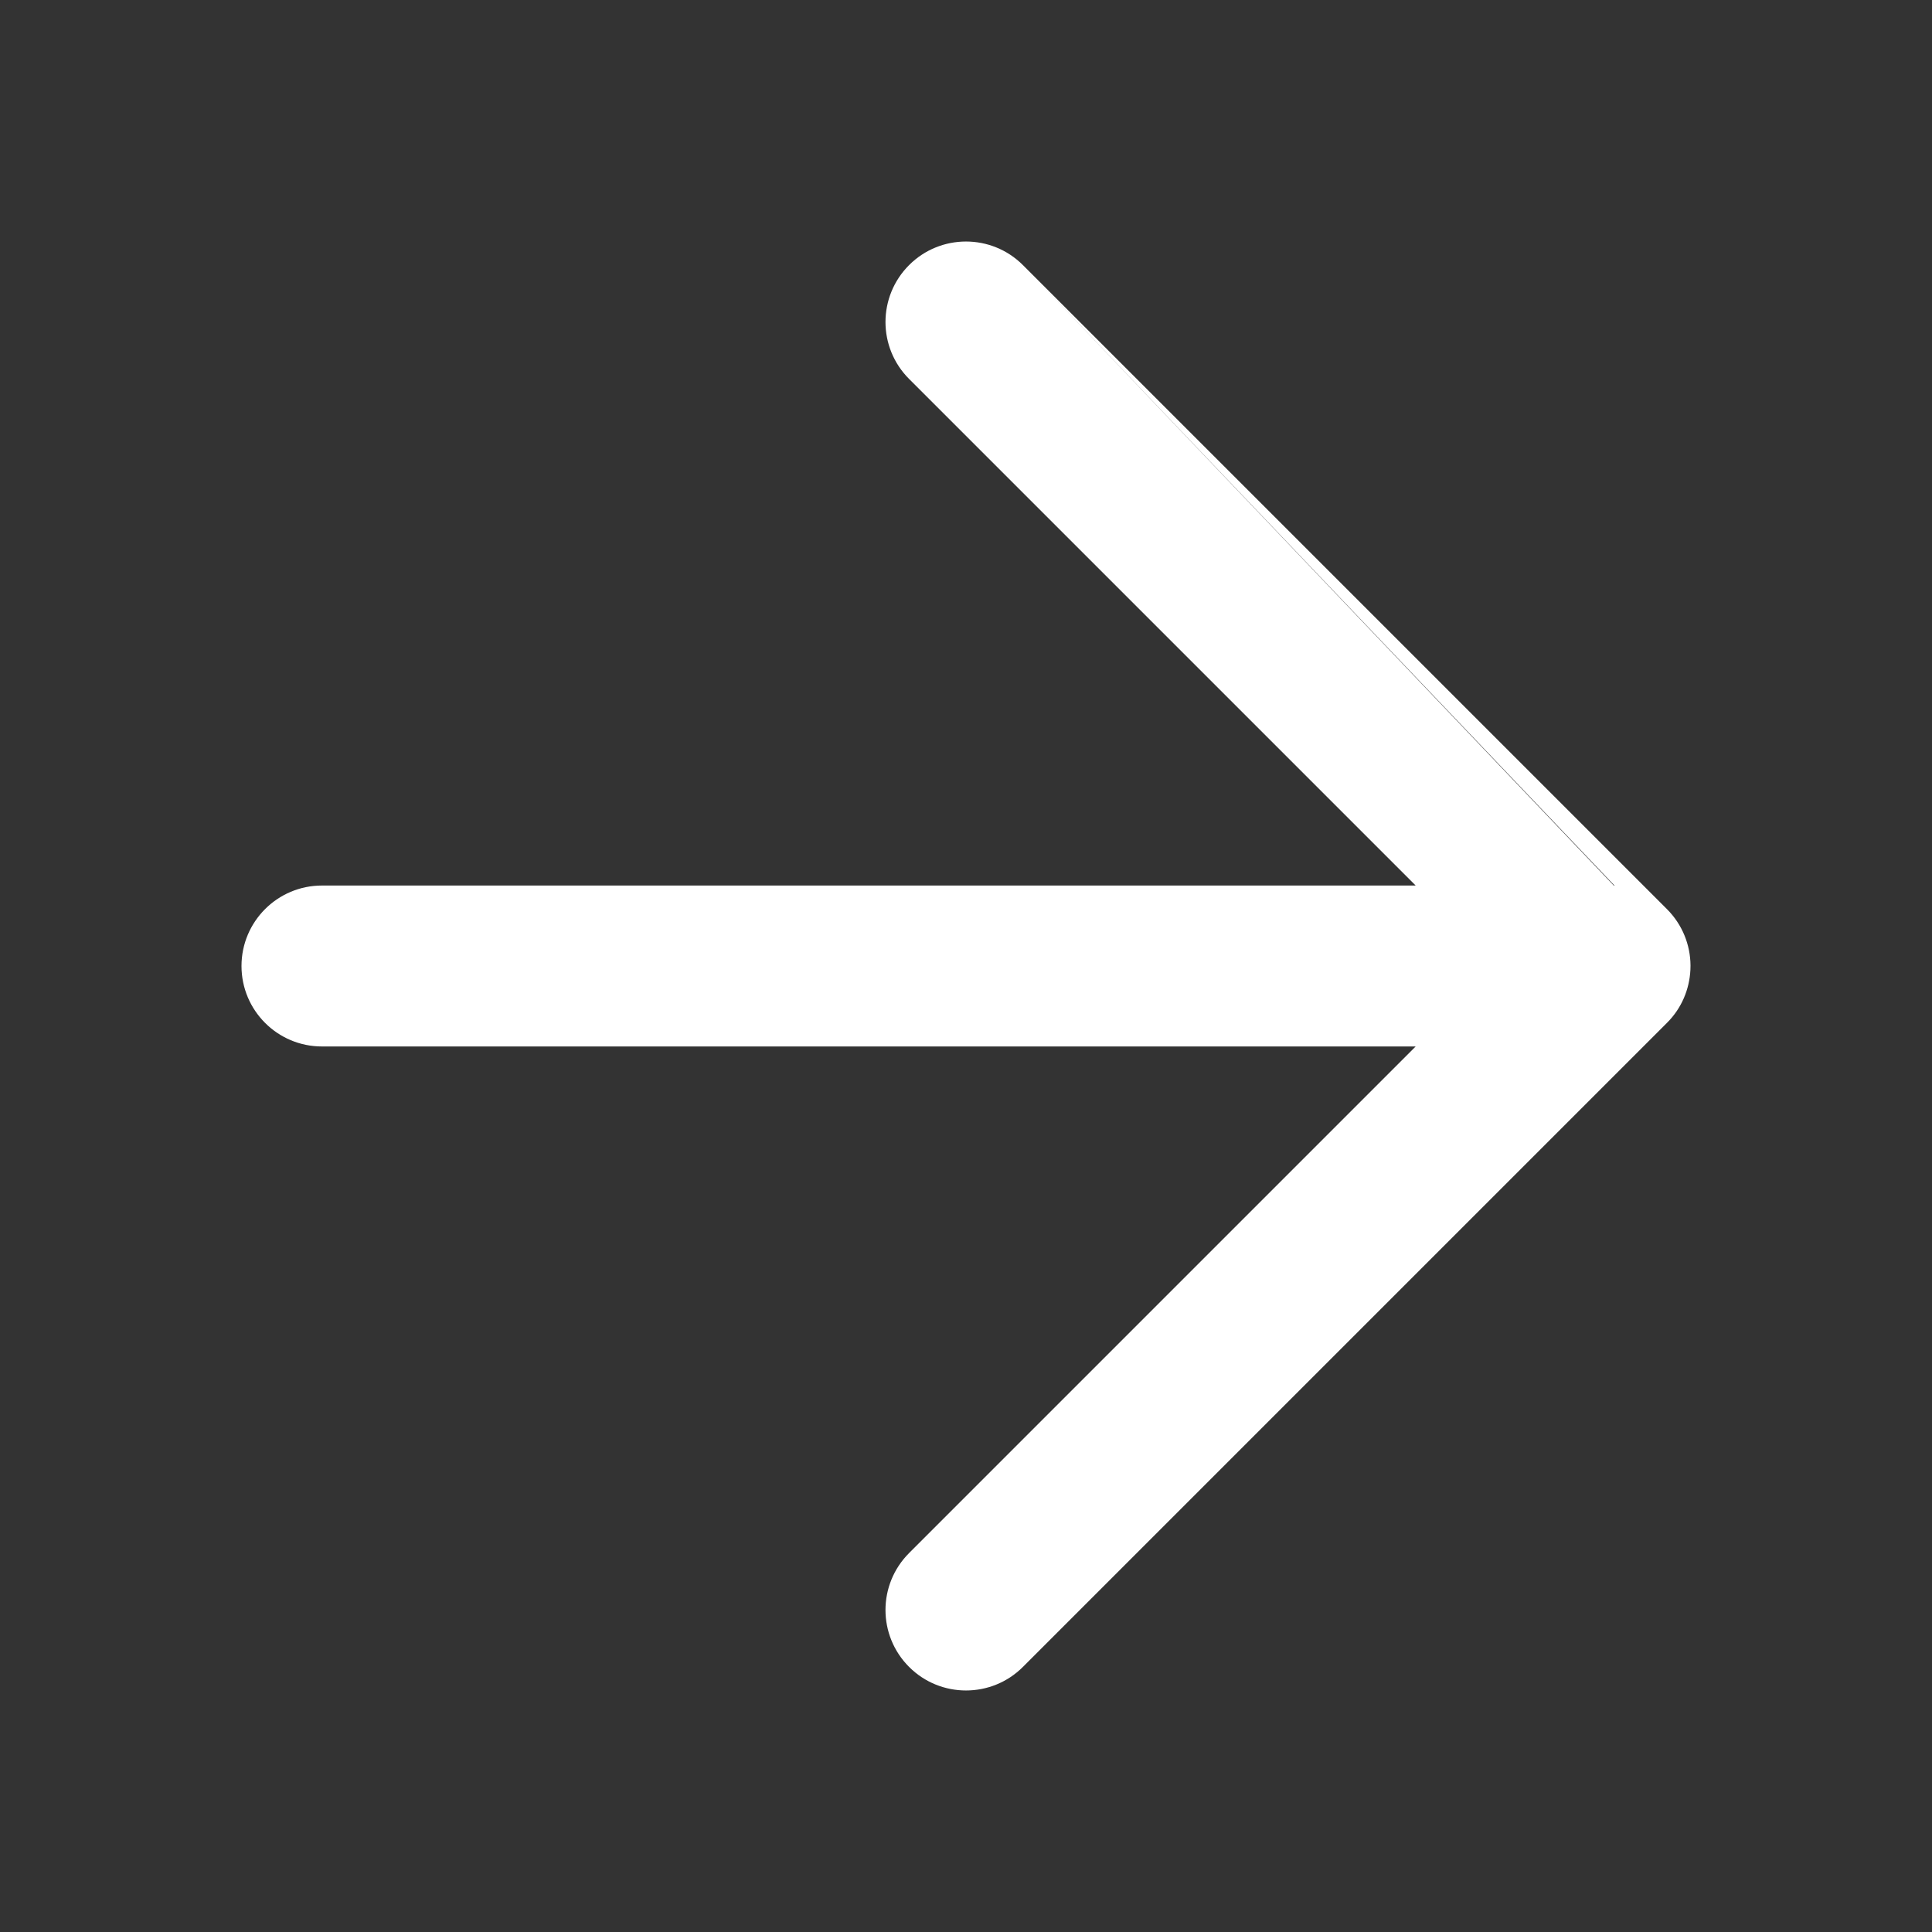 <svg width="20" height="20" viewBox="0 0 20 20" fill="none" xmlns="http://www.w3.org/2000/svg">
<rect x="0" y="0" width="20" height="20" fill="#333333" stroke="none"/>
<path d="M9.411 2.744C9.736 2.419 10.264 2.419 10.589 2.744L16.707 9.168C16.709 9.168 16.712 9.168 16.714 9.168L10.589 2.744L17.256 9.411C17.417 9.572 17.498 9.782 17.5 9.992C17.5 9.995 17.5 9.997 17.5 10C17.5 10.013 17.5 10.027 17.499 10.04C17.489 10.24 17.409 10.437 17.256 10.589L10.589 17.256C10.264 17.581 9.736 17.581 9.411 17.256C9.085 16.93 9.085 16.403 9.411 16.077L14.655 10.833H3.333C2.873 10.833 2.5 10.46 2.5 10C2.5 9.54 2.873 9.167 3.333 9.167H14.655L9.411 3.923C9.085 3.597 9.085 3.07 9.411 2.744Z" fill="white"/>
</svg>

